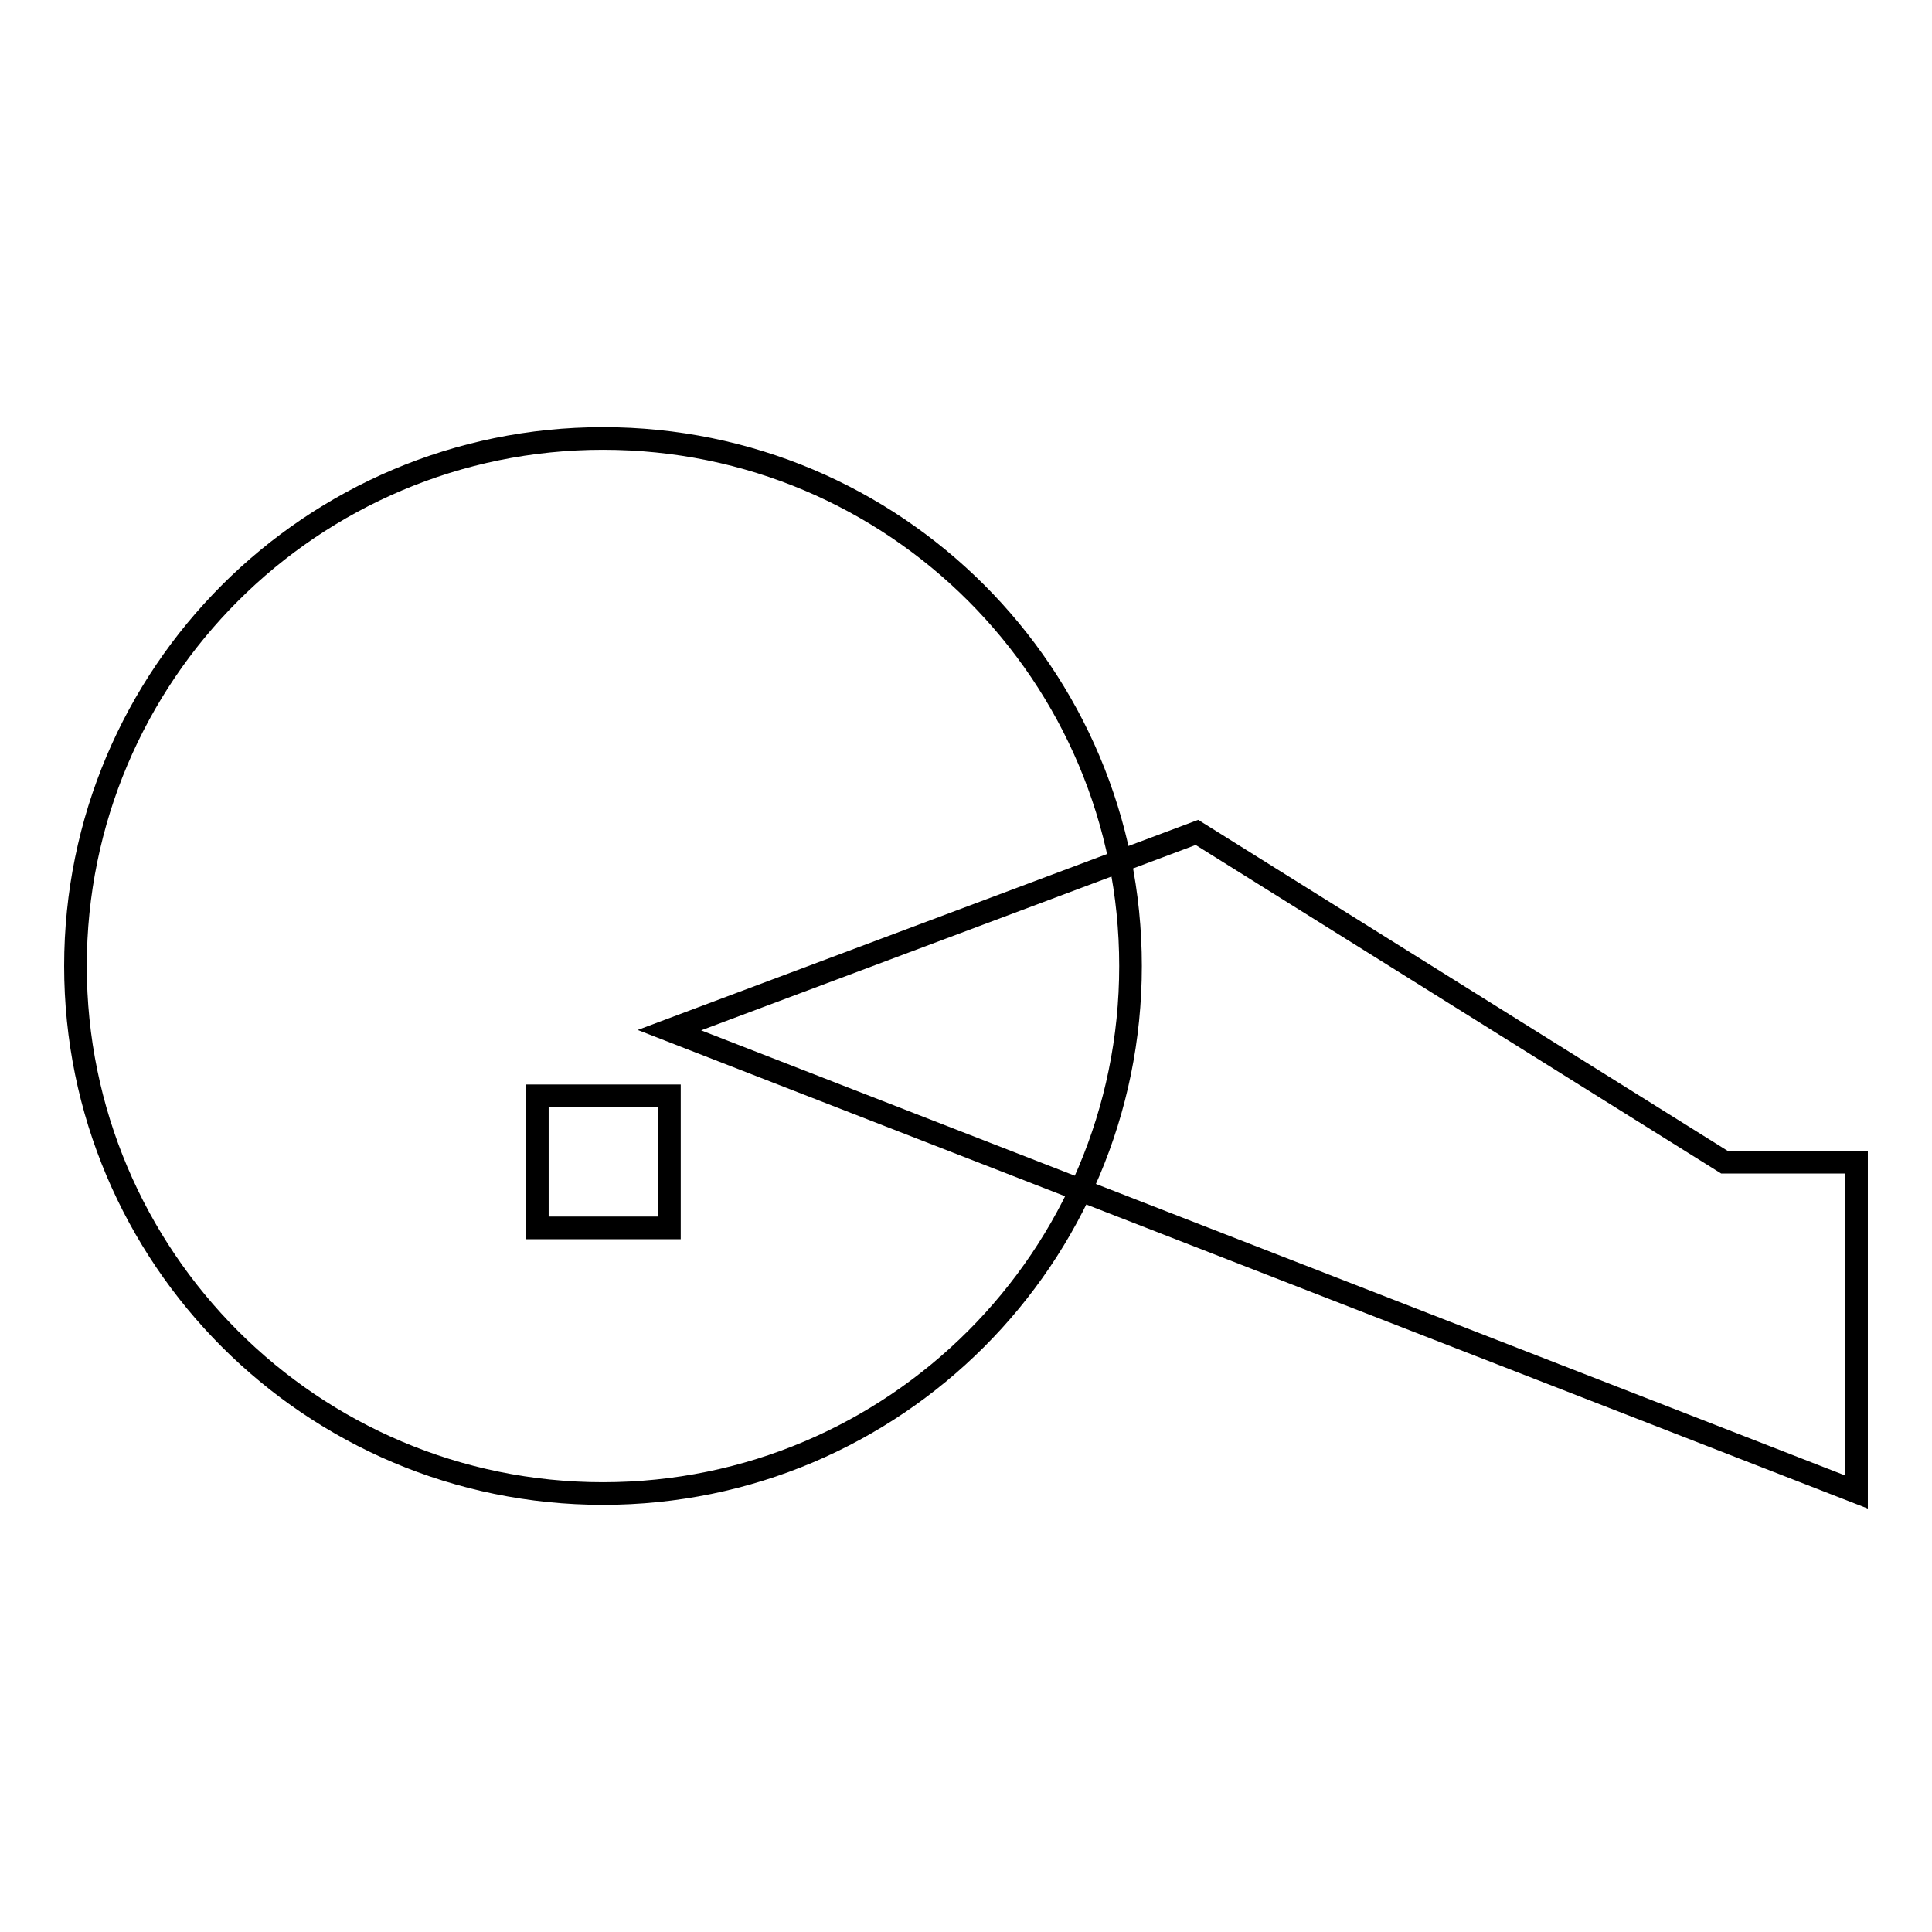<?xml version="1.0" encoding="utf-8"?>
<!-- Svg Vector Icons : http://www.onlinewebfonts.com/icon -->
<!DOCTYPE svg PUBLIC "-//W3C//DTD SVG 1.1//EN" "http://www.w3.org/Graphics/SVG/1.1/DTD/svg11.dtd">
<svg version="1.1" xmlns="http://www.w3.org/2000/svg" xmlns:xlink="http://www.w3.org/1999/xlink" x="0px" y="0px" viewBox="0 0 256 256" enable-background="new 0 0 256 256" xml:space="preserve">
<g><g><path stroke-width="3" fill-opacity="0" stroke="#000000"  d="M79.9,58.1C41.3,58.1,10,89.4,10,128s31.3,69.9,69.9,69.9c38.6,0,69.9-31.3,69.9-69.9C149.8,89.4,118.6,58.1,79.9,58.1z M88.7,162.7H71.2v-17.5h17.5V162.7z M88.7,136.5l69.9-26.2l69.9,43.7H246v43.7L88.7,136.5z"/></g></g>
</svg>